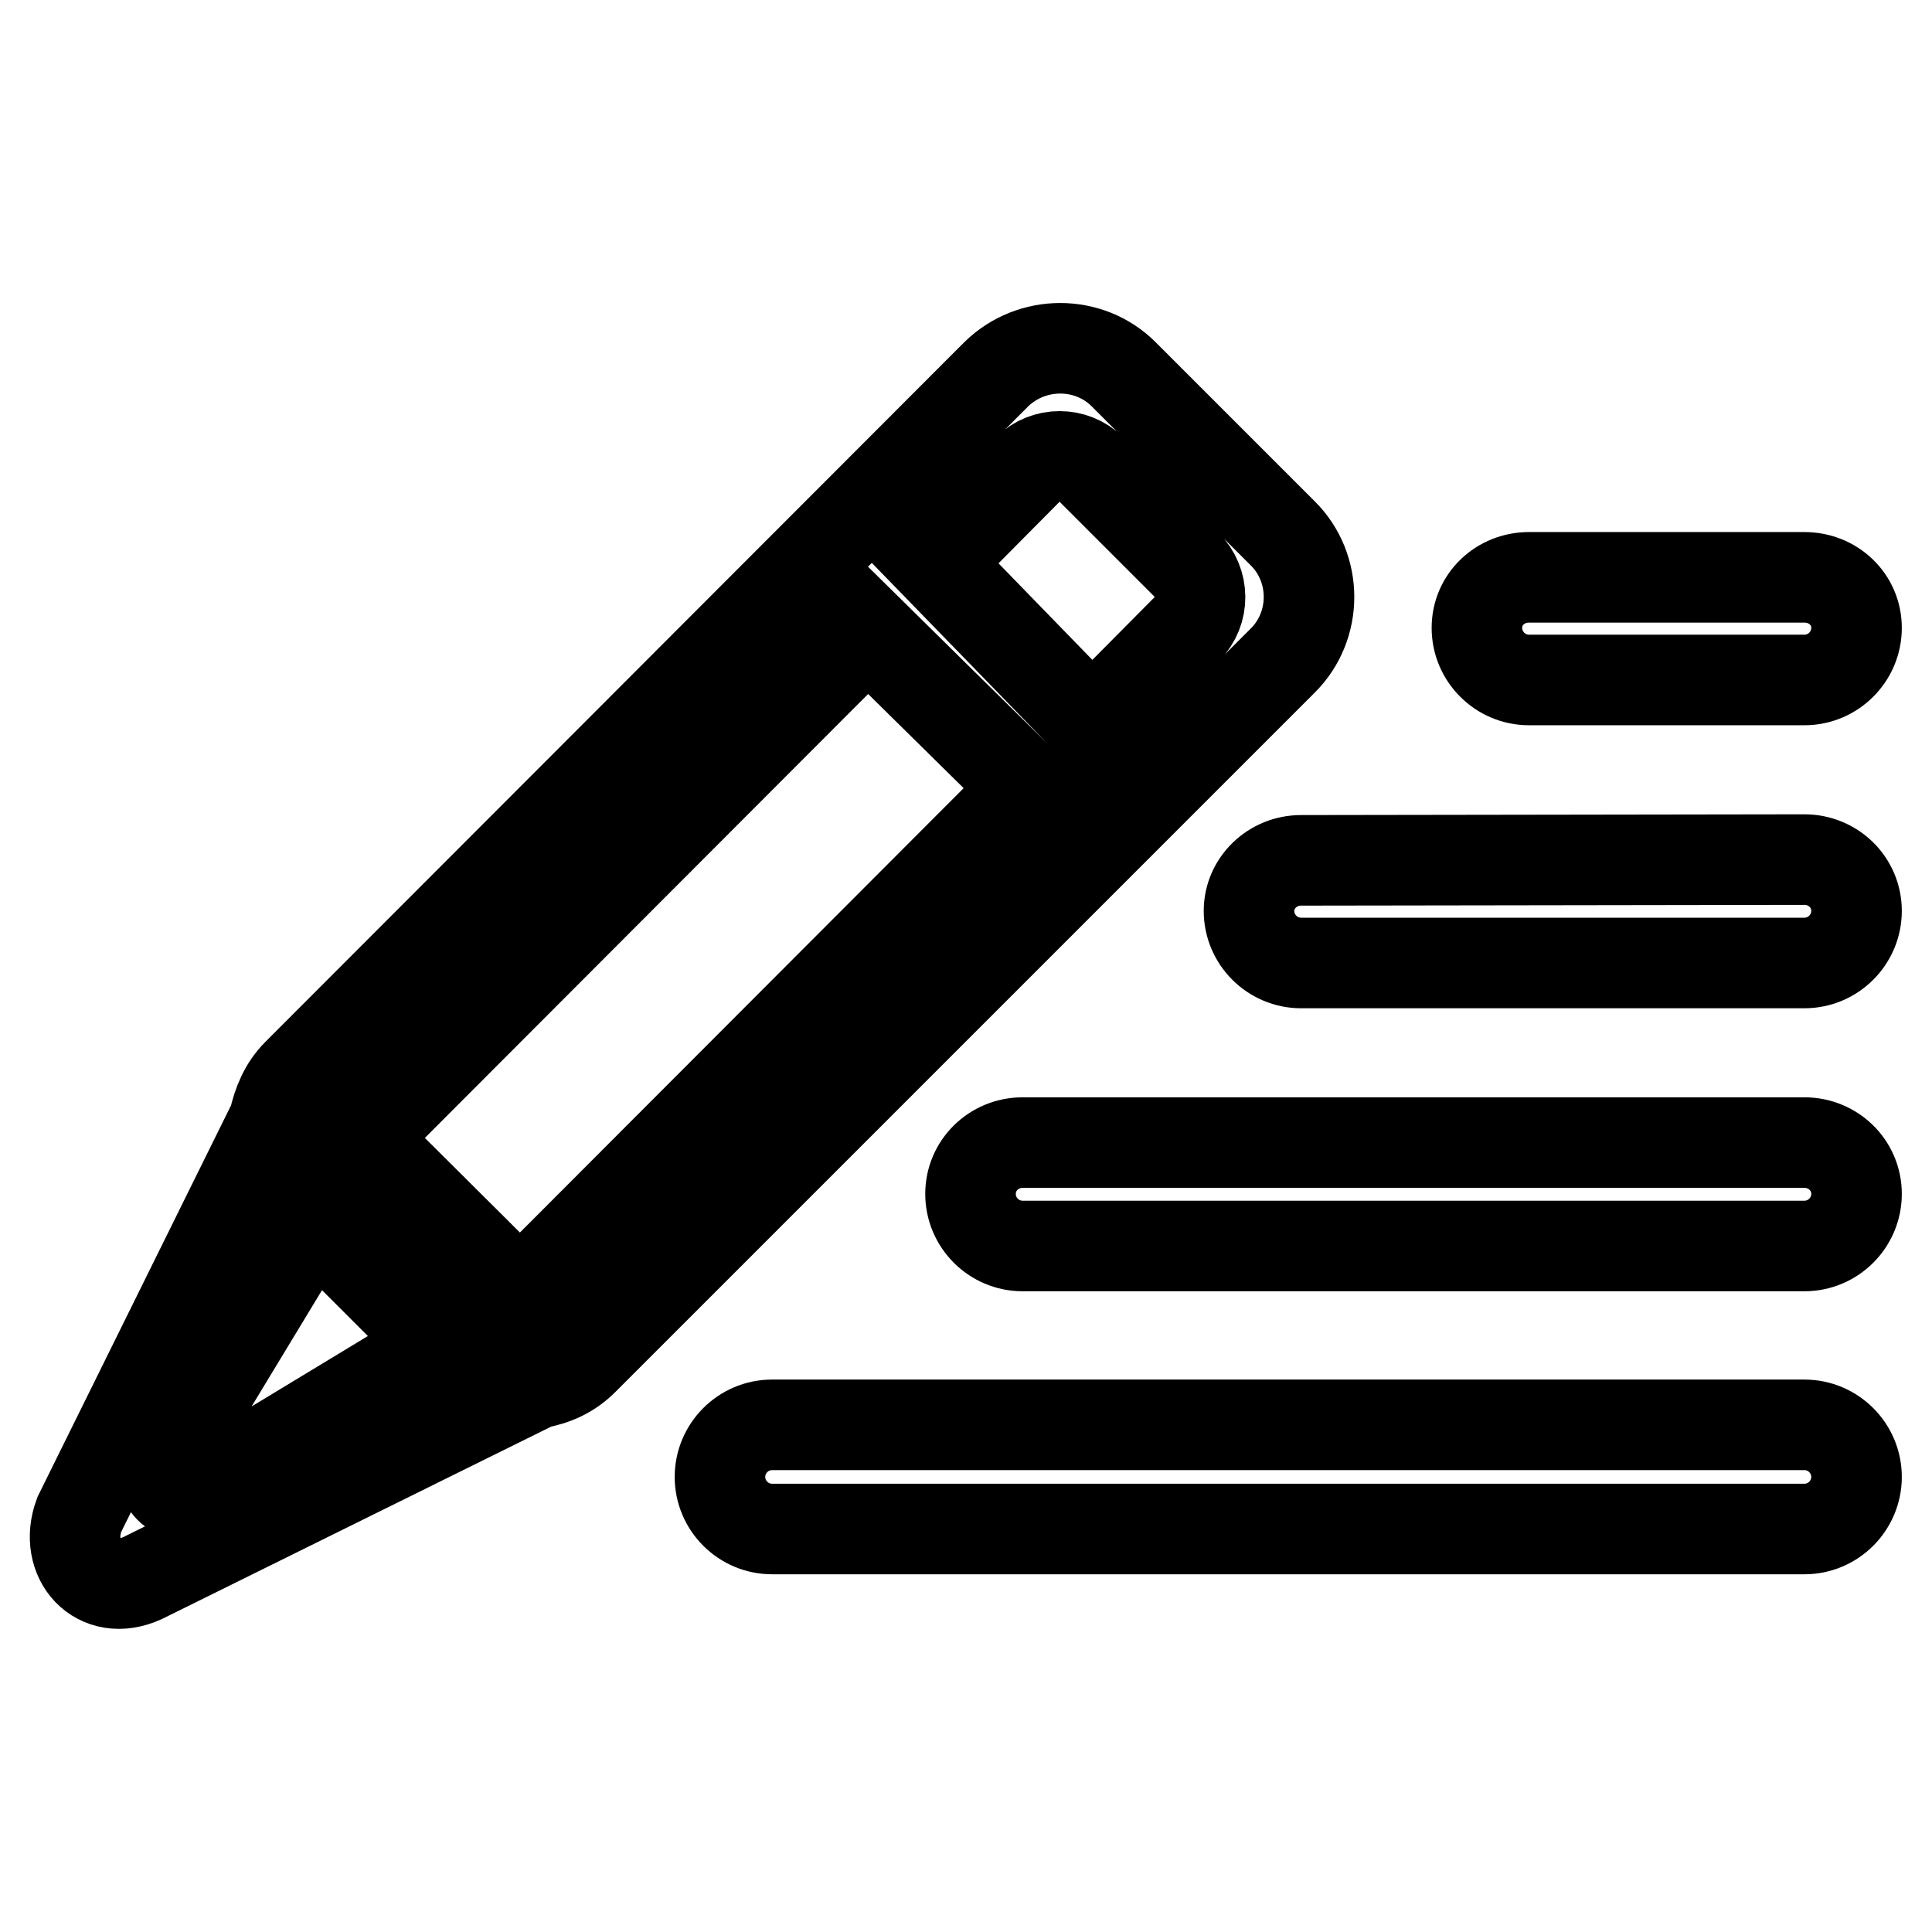 <?xml version="1.0" encoding="utf-8"?>
<!-- Svg Vector Icons : http://www.onlinewebfonts.com/icon -->
<!DOCTYPE svg PUBLIC "-//W3C//DTD SVG 1.1//EN" "http://www.w3.org/Graphics/SVG/1.1/DTD/svg11.dtd">
<svg version="1.1" xmlns="http://www.w3.org/2000/svg" xmlns:xlink="http://www.w3.org/1999/xlink" x="0px" y="0px" viewBox="0 0 256 256" enable-background="new 0 0 256 256" xml:space="preserve">
<g><g><path stroke-width="12" fill-opacity="0" stroke="#000000"  d="M202.6,90.1h36.5c3.8,0,6.9-3.1,6.9-6.9s-3.1-6.7-6.9-6.7h-36.5c-3.8,0-6.9,2.9-6.9,6.7S198.8,90.1,202.6,90.1z M239.1,151.4H135.5c-3.8,0-6.9,3-6.9,6.8c0,3.8,3.1,6.9,6.9,6.9h103.6c3.8,0,6.9-3.1,6.9-6.9C246,154.4,242.9,151.4,239.1,151.4z M239.1,113.9l-66.7,0.1c-3.8,0-6.9,3-6.9,6.7c0,3.8,3.1,6.9,6.9,6.9h66.7c3.8,0,6.9-3.1,6.9-6.9C246,116.9,242.9,113.9,239.1,113.9z M239.1,188.8l-136.8,0c-3.8,0-6.9,3.1-6.9,6.9c0,3.8,3.1,6.9,6.9,6.9h136.8c3.8,0,6.9-3.1,6.9-6.9C246,191.9,242.9,188.8,239.1,188.8z M170,70.7l-21.1-21.1c-4.6-4.6-12.2-4.6-16.9,0l-92.6,92.7c-1.7,1.7-2.6,3.9-3.1,6.2l-25.8,52.2c-2.2,5.9,2.5,11.1,8.4,8.4l52.2-25.8c2.3-0.4,4.4-1.3,6.2-3.1L170,87.5C174.6,82.9,174.6,75.3,170,70.7z M26.2,197.7c-2.9,1.4-5.6-1.4-4.2-4.2l19.5-32.2l16.9,16.9L26.2,197.7z M68.9,171.8C61,163.9,50,153,47.8,150.8L115,83.5l21.2,20.9L68.9,171.8z M157.3,83.3L144.7,96l-20.8-21.4l12.3-12.4c2.3-2.3,6.1-2.3,8.4,0l12.6,12.6C159.6,77.2,159.6,81,157.3,83.3z"/></g></g>
</svg>